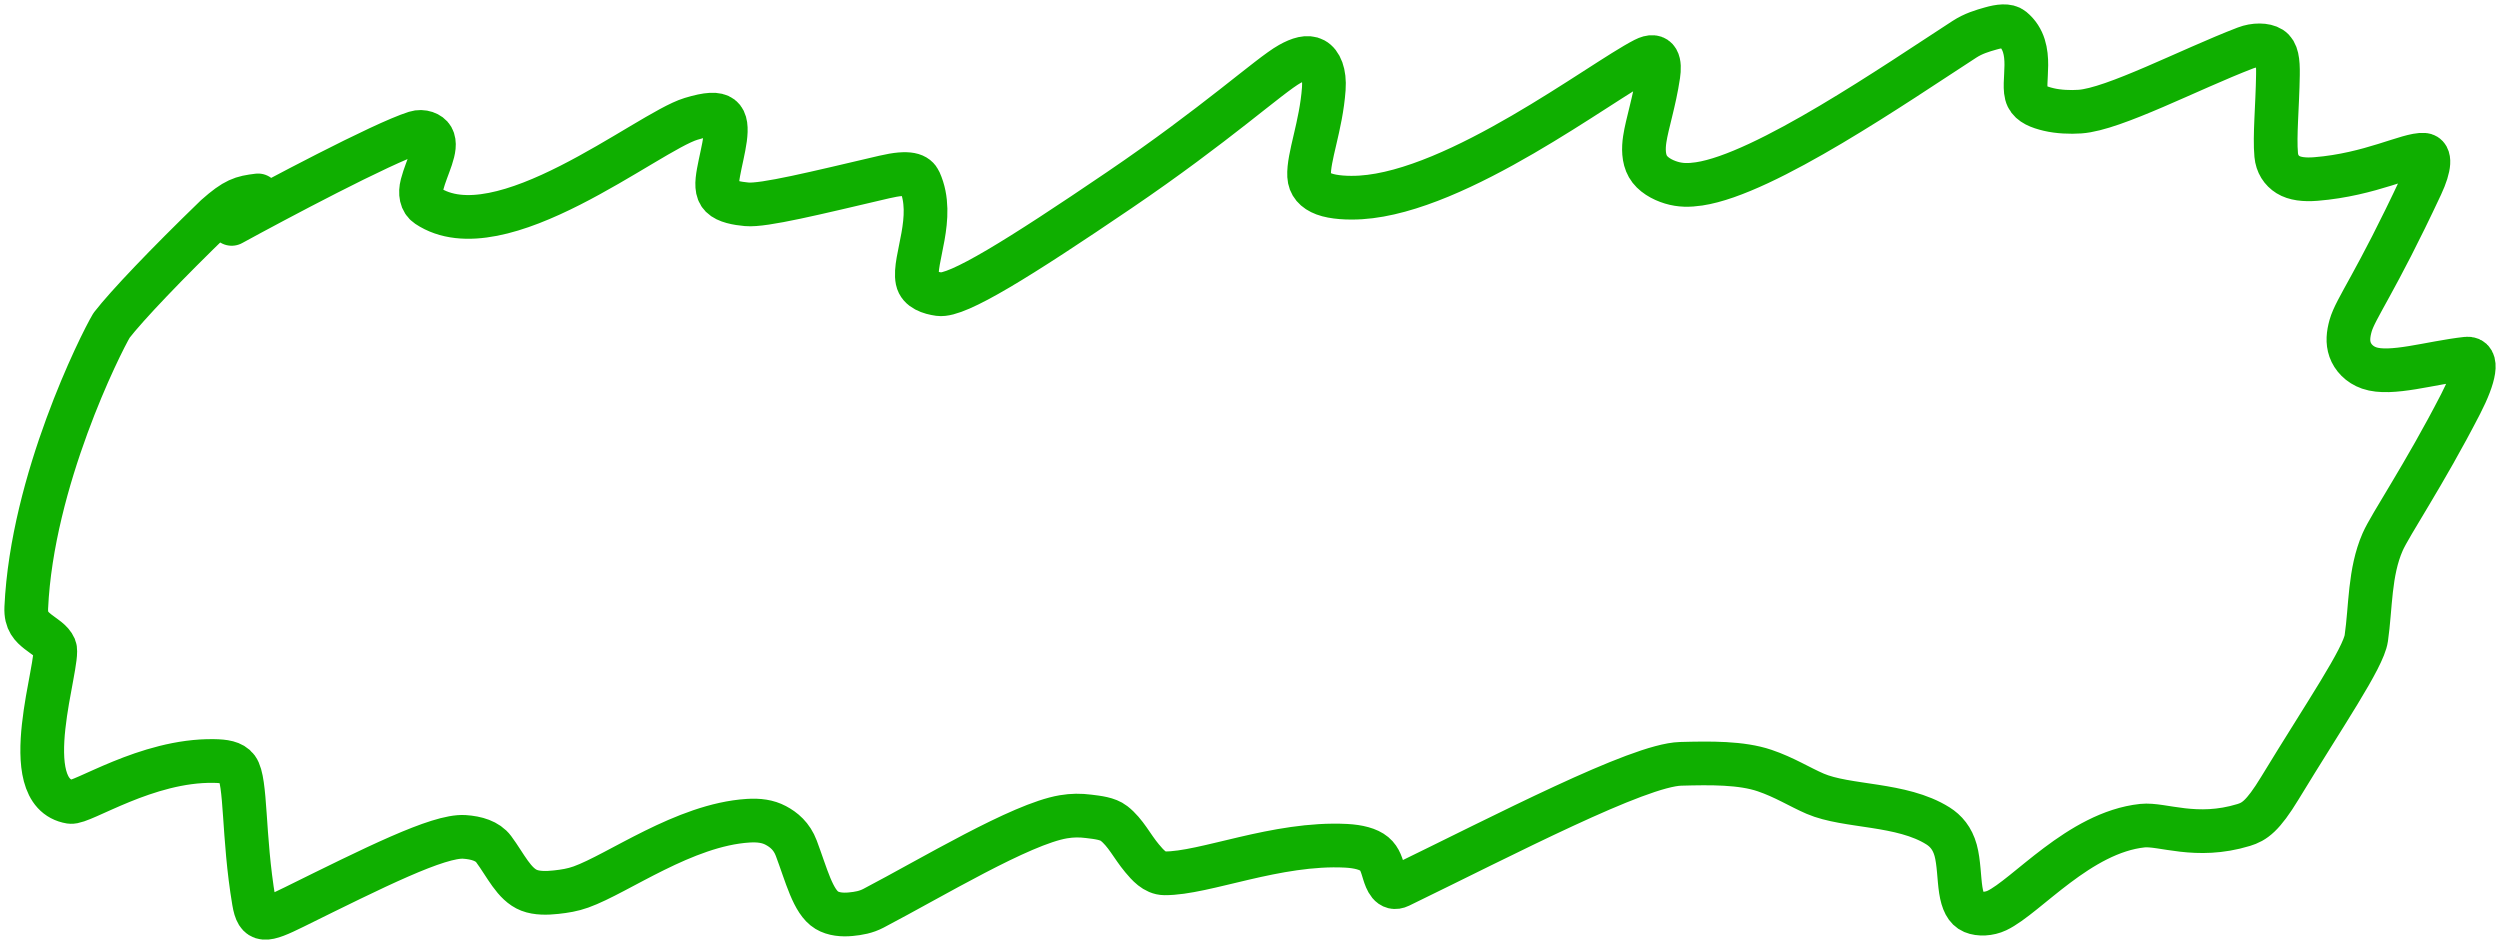 <?xml version="1.0" encoding="UTF-8"?> <svg xmlns="http://www.w3.org/2000/svg" width="286" height="108" viewBox="0 0 286 108" fill="none"><path d="M26.506 25.613C31.422 22.924 43.7 16.39 47.533 15.175C48.34 14.919 49.18 15.263 49.462 15.762C50.116 16.921 48.828 19.026 48.283 21.113C48.024 22.106 48.167 23.04 48.891 23.525C57.167 29.061 74.094 15.104 79.046 13.6C81.028 12.998 82.006 12.986 82.53 13.388C83.053 13.79 83.112 14.674 82.955 15.856C82.797 17.038 82.421 18.491 82.201 19.71C81.981 20.929 81.929 21.87 82.519 22.463C83.109 23.056 84.341 23.274 85.419 23.373C87.375 23.552 93.254 22.101 101.159 20.25C104.073 19.568 104.887 20.013 105.208 20.729C107.062 24.849 104.463 29.703 104.946 32.062C105.162 33.117 106.396 33.51 107.429 33.652C109.514 33.938 116.539 29.563 128.03 21.762C139.131 14.227 145.195 8.641 147.542 7.324C148.625 6.717 149.587 6.416 150.324 6.814C151.062 7.212 151.571 8.365 151.442 10.156C151.135 14.428 149.651 17.991 149.765 20.134C149.816 21.11 150.402 21.791 151.479 22.192C152.556 22.593 154.246 22.676 155.681 22.584C166.868 21.868 183.057 9.391 188.118 6.793C189.744 5.958 189.917 7.23 189.719 8.576C189.269 11.63 188.429 14.12 188.158 15.934C188.007 16.936 187.996 18.125 188.52 19.043C189.043 19.961 190.142 20.576 191.192 20.893C192.242 21.21 193.209 21.21 194.375 21.037C201.917 19.916 216.944 9.54 224.729 4.496C225.751 3.833 226.776 3.529 227.753 3.254C228.731 2.979 229.69 2.844 230.225 3.287C232.942 5.535 231.168 9.549 231.939 11.124C232.32 11.902 233.271 12.265 234.368 12.527C235.465 12.79 236.831 12.847 237.951 12.768C241.832 12.493 250.454 7.954 256.884 5.486C257.912 5.091 259.138 5.08 259.812 5.51C260.487 5.939 260.62 6.963 260.596 8.537C260.541 12.211 260.198 15.547 260.397 17.731C260.49 18.747 260.995 19.512 261.75 19.982C262.505 20.451 263.604 20.586 264.935 20.479C271.18 19.979 275.542 17.577 277.297 17.706C278.016 17.758 278.041 18.966 276.984 21.227C271.768 32.378 269.467 35.28 268.908 37.268C268.639 38.228 268.542 39.127 268.85 40.001C269.158 40.875 269.91 41.708 271.036 42.098C273.513 42.956 278.022 41.493 282.187 41.03C283.533 40.881 283.142 43.019 281.502 46.205C277.328 54.314 273.449 60.004 272.574 61.997C271.052 65.468 271.22 69.444 270.705 73.007C270.376 75.281 265.999 81.639 260.808 90.175C258.863 93.372 257.904 94.005 256.674 94.38C251.216 96.044 247.365 94.213 245.094 94.455C237.874 95.227 231.814 102.568 228.441 104.165C227.557 104.583 226.436 104.638 225.682 104.318C224.928 103.998 224.522 103.165 224.313 101.821C224.104 100.477 224.104 98.647 223.728 97.275C223.351 95.903 222.599 95.044 221.702 94.481C217.535 91.863 211.31 92.374 207.654 90.801C205.895 90.044 204.144 88.921 201.863 88.149C199.21 87.252 195.7 87.287 192.265 87.383C187.431 87.517 172.171 95.501 160.112 101.36C159.031 101.885 158.602 100.721 158.343 99.889C158.083 99.057 157.899 98.25 157.224 97.687C156.55 97.124 155.391 96.83 153.99 96.758C146.038 96.351 137.801 99.944 133.227 99.908C132.092 99.899 131.271 98.926 130.653 98.19C129.497 96.813 128.791 95.253 127.44 94.199C126.712 93.631 125.558 93.517 124.564 93.392C123.569 93.267 122.684 93.267 121.652 93.44C116.771 94.26 106.633 100.394 99.929 103.903C99.072 104.352 98.225 104.501 97.301 104.588C96.378 104.674 95.359 104.597 94.58 104.125C92.994 103.165 92.258 100.127 91.095 97.036C90.577 95.66 89.659 94.913 88.747 94.43C87.835 93.948 86.817 93.813 85.58 93.891C78.301 94.351 70.701 99.959 66.461 101.472C65.496 101.817 64.622 101.954 63.605 102.065C62.589 102.177 61.437 102.203 60.534 101.851C58.795 101.175 57.841 98.976 56.472 97.137C55.782 96.211 54.504 95.831 53.13 95.741C50.163 95.546 42.77 99.26 33.635 103.771C30.286 105.424 29.459 105.594 29.044 103.136C27.78 95.634 28.202 89.359 27.126 87.898C26.61 87.199 25.621 87.078 24.453 87.059C16.763 86.932 9.376 91.955 8.062 91.74C1.596 90.684 6.948 75.665 6.262 74.07C5.925 73.285 5.067 72.846 4.347 72.272C3.628 71.698 2.934 71.078 3.005 69.523C3.665 54.993 11.495 39.348 12.765 37.218C14.521 34.953 19.031 30.213 24.7 24.73C26.885 22.794 27.668 22.577 29.525 22.354" stroke="#0FAF00" stroke-width="5" stroke-linecap="round" stroke-linejoin="round"></path></svg> 